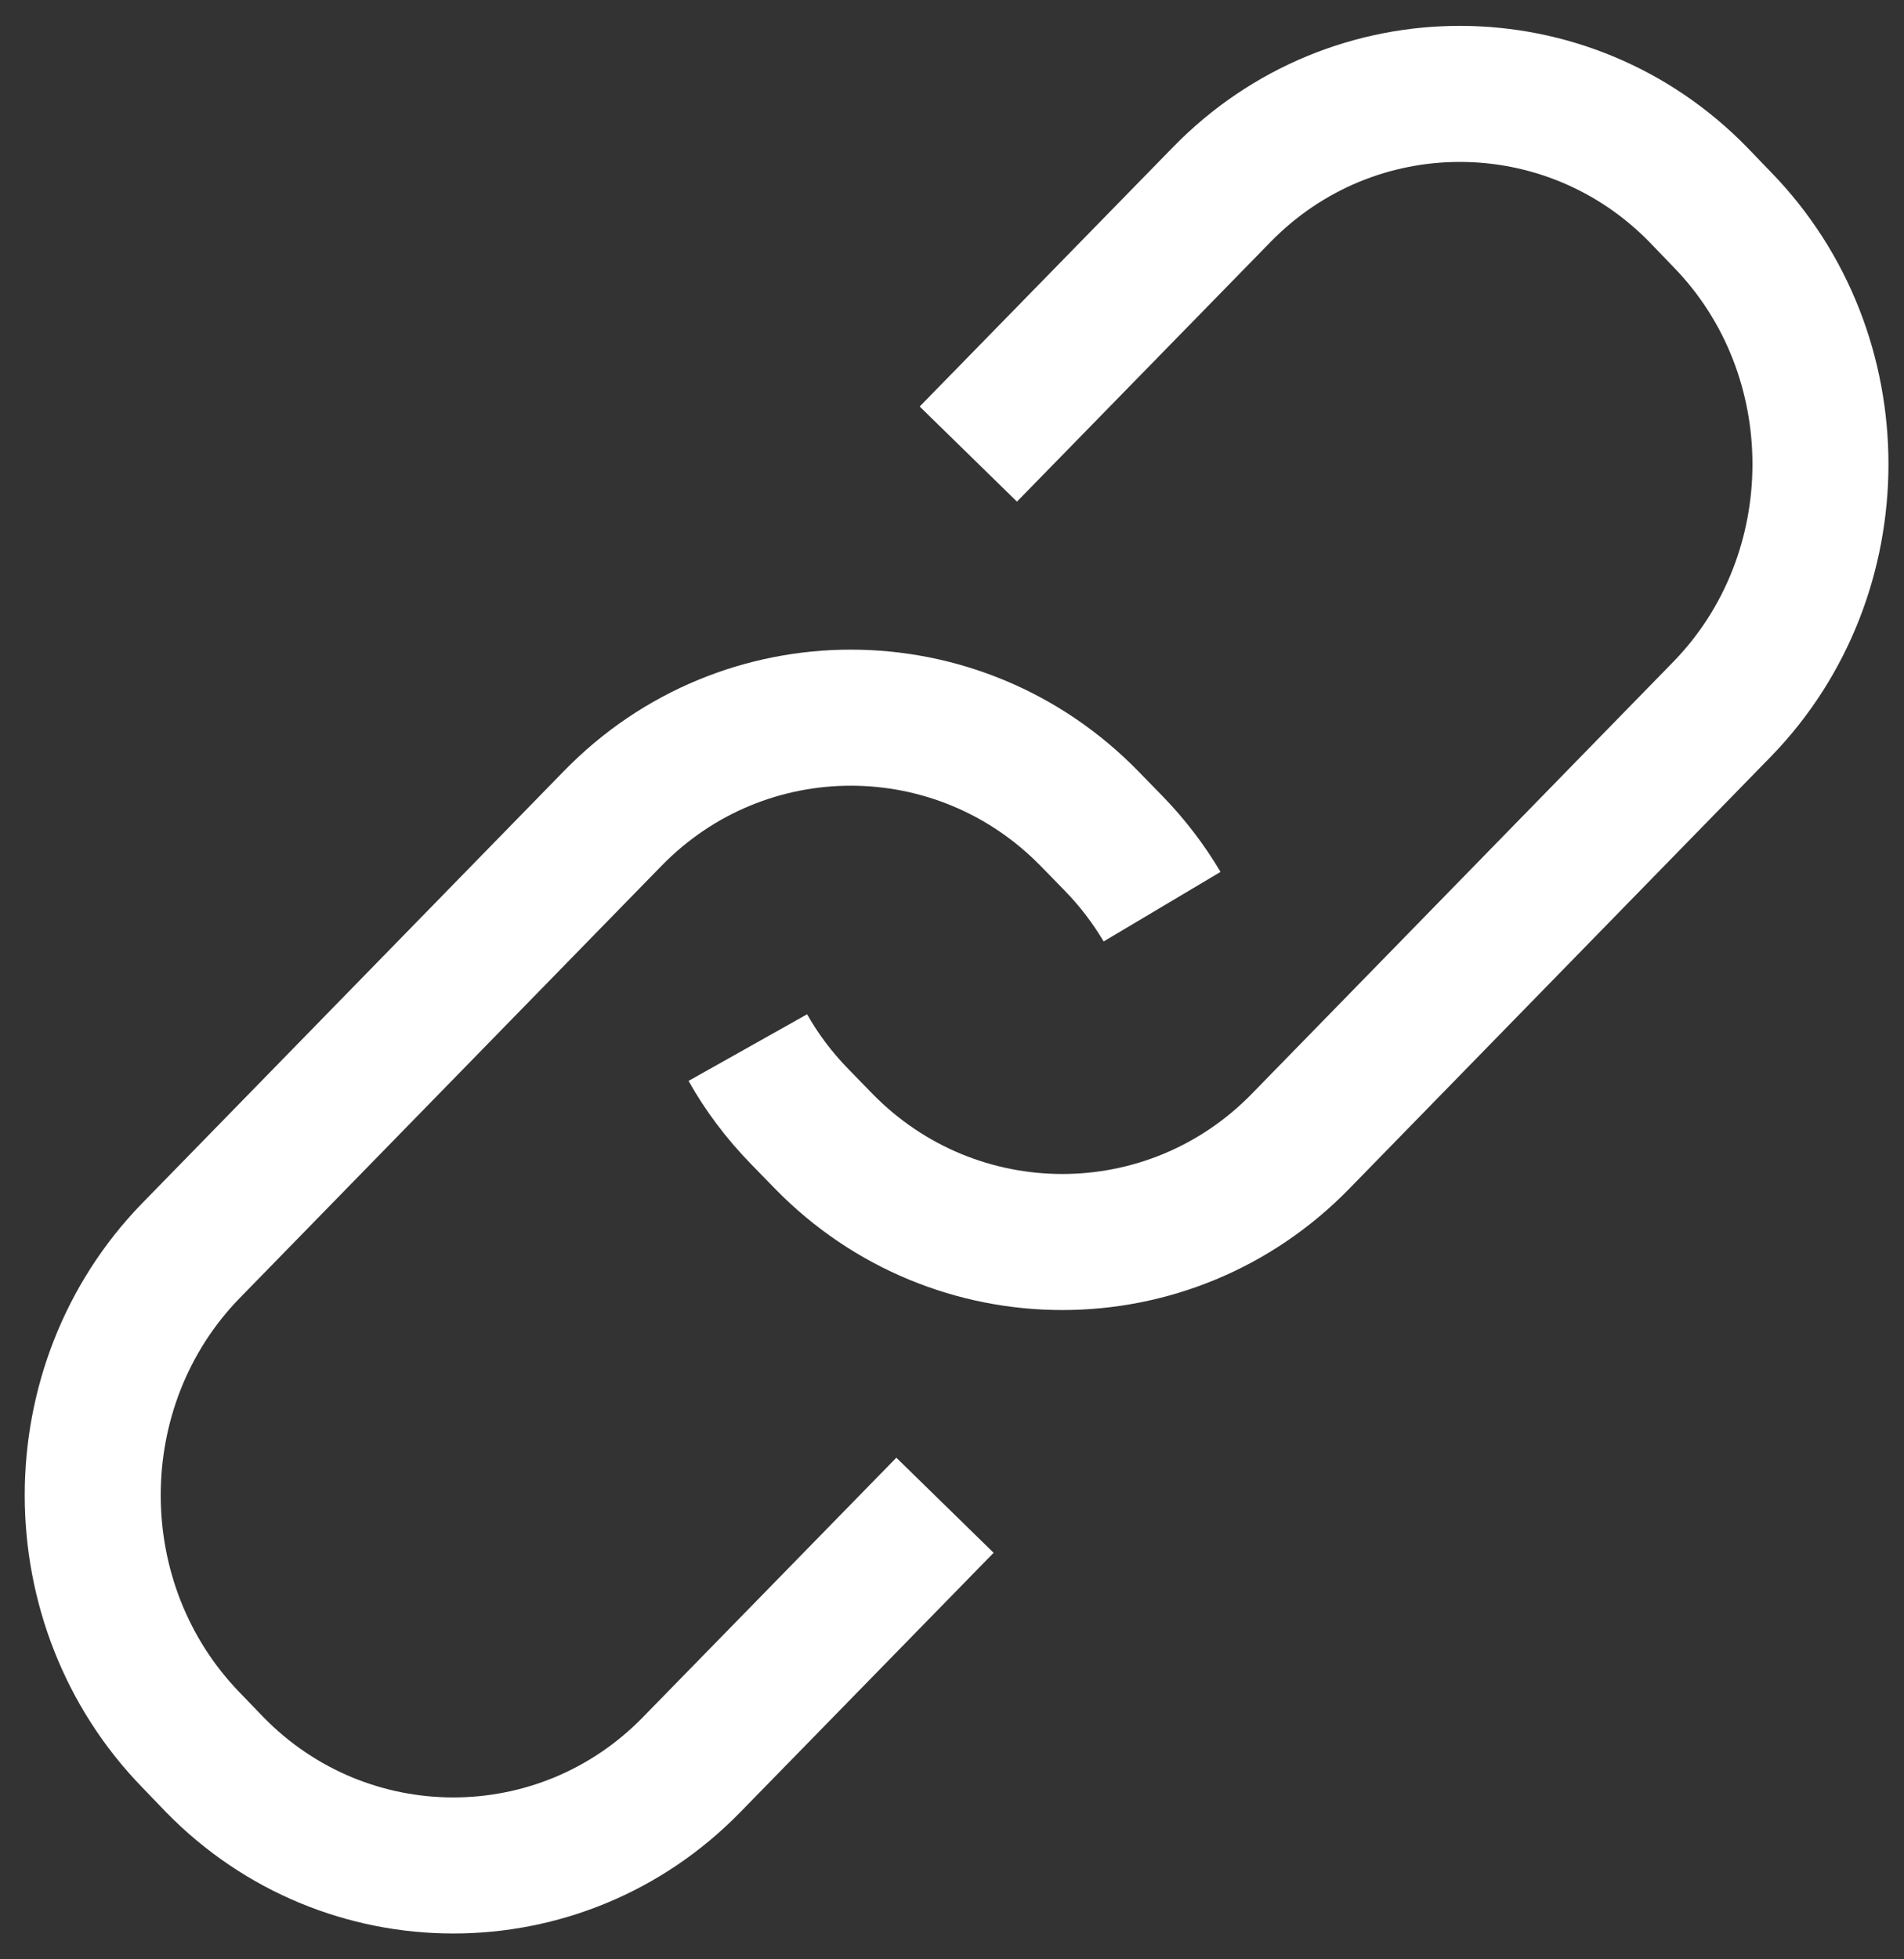 <svg width="35" height="36" viewBox="0 0 35 36" fill="none" xmlns="http://www.w3.org/2000/svg">
<rect x="0" y="0" width="35" height="36" fill="#333333" stroke="none"/>
<path d="M17.8 8.343L22.457 3.577C24.868 1.104 28.814 1.11 31.224 3.583L31.659 4.035C34.069 6.507 34.063 10.555 31.659 13.028L23.908 20.968C21.497 23.441 17.552 23.435 15.141 20.968L14.701 20.516C14.322 20.128 14.001 19.7 13.747 19.248" stroke="white" stroke-width="2.5" stroke-linejoin="round"/>
<path d="M17.371 27.657L12.714 32.423C10.303 34.896 6.357 34.89 3.947 32.423L3.512 31.971C1.102 29.492 1.102 25.45 3.512 22.977L11.263 15.038C13.673 12.565 17.619 12.571 20.03 15.044L20.47 15.495C20.82 15.854 21.114 16.242 21.362 16.659" stroke="white" stroke-width="2.5" stroke-linejoin="round"/>
</svg>
